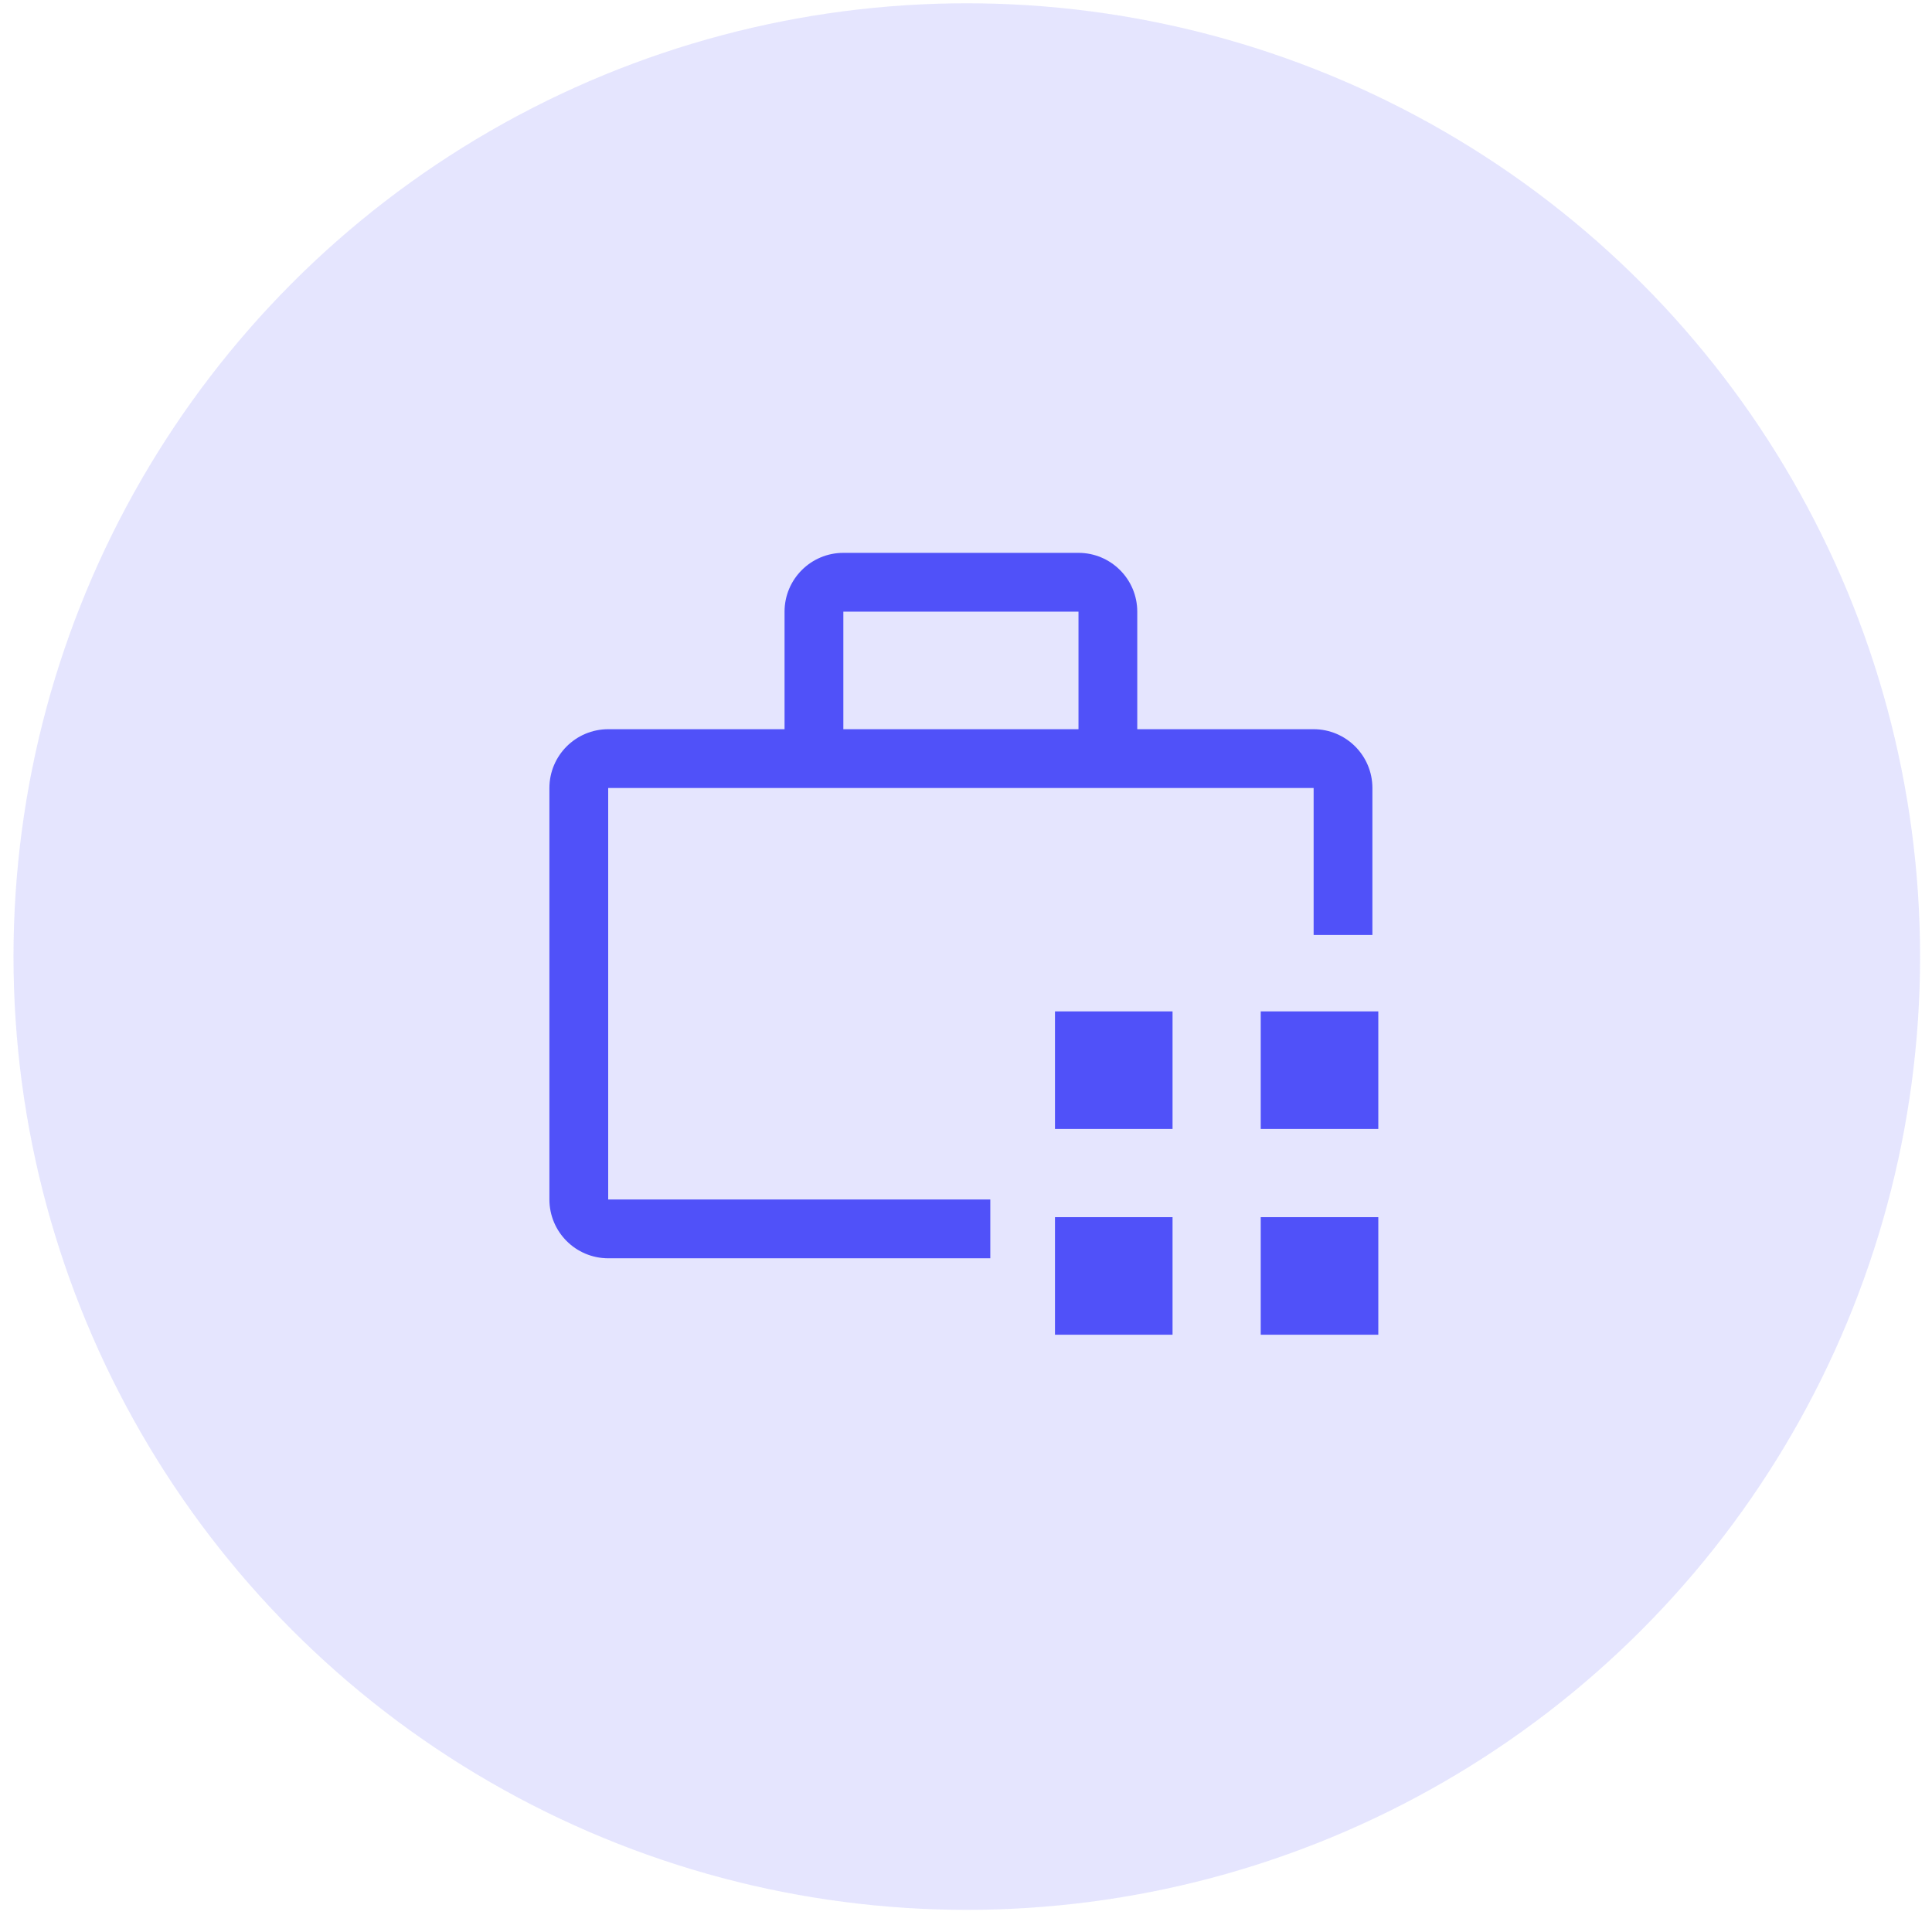 <svg width="76" height="76" viewBox="0 0 76 76" fill="none" xmlns="http://www.w3.org/2000/svg">
<circle cx="38.031" cy="37.629" r="37.5" fill="#5051F9" fill-opacity="0.15"/>
<path fill-rule="evenodd" clip-rule="evenodd" d="M23.925 47.185H38.956V49.498H23.925C22.648 49.496 21.614 48.462 21.612 47.185V30.998C21.614 29.721 22.648 28.686 23.925 28.685H30.862V24.06C30.864 22.783 31.898 21.749 33.175 21.748H42.425C43.701 21.749 44.736 22.783 44.737 24.06V28.685H51.675C52.951 28.686 53.986 29.721 53.987 30.998V36.779H51.675V30.998H23.925V47.185ZM42.425 24.06H33.175V28.685H42.425V24.06ZM41.5 47.879H46.125V52.504H41.5V47.879ZM54.219 47.879H49.594V52.504H54.219V47.879ZM41.5 39.785H46.125V44.41H41.5V39.785ZM54.219 39.785H49.594V44.41H54.219V39.785Z" fill="#5051F9"/>
</svg>
